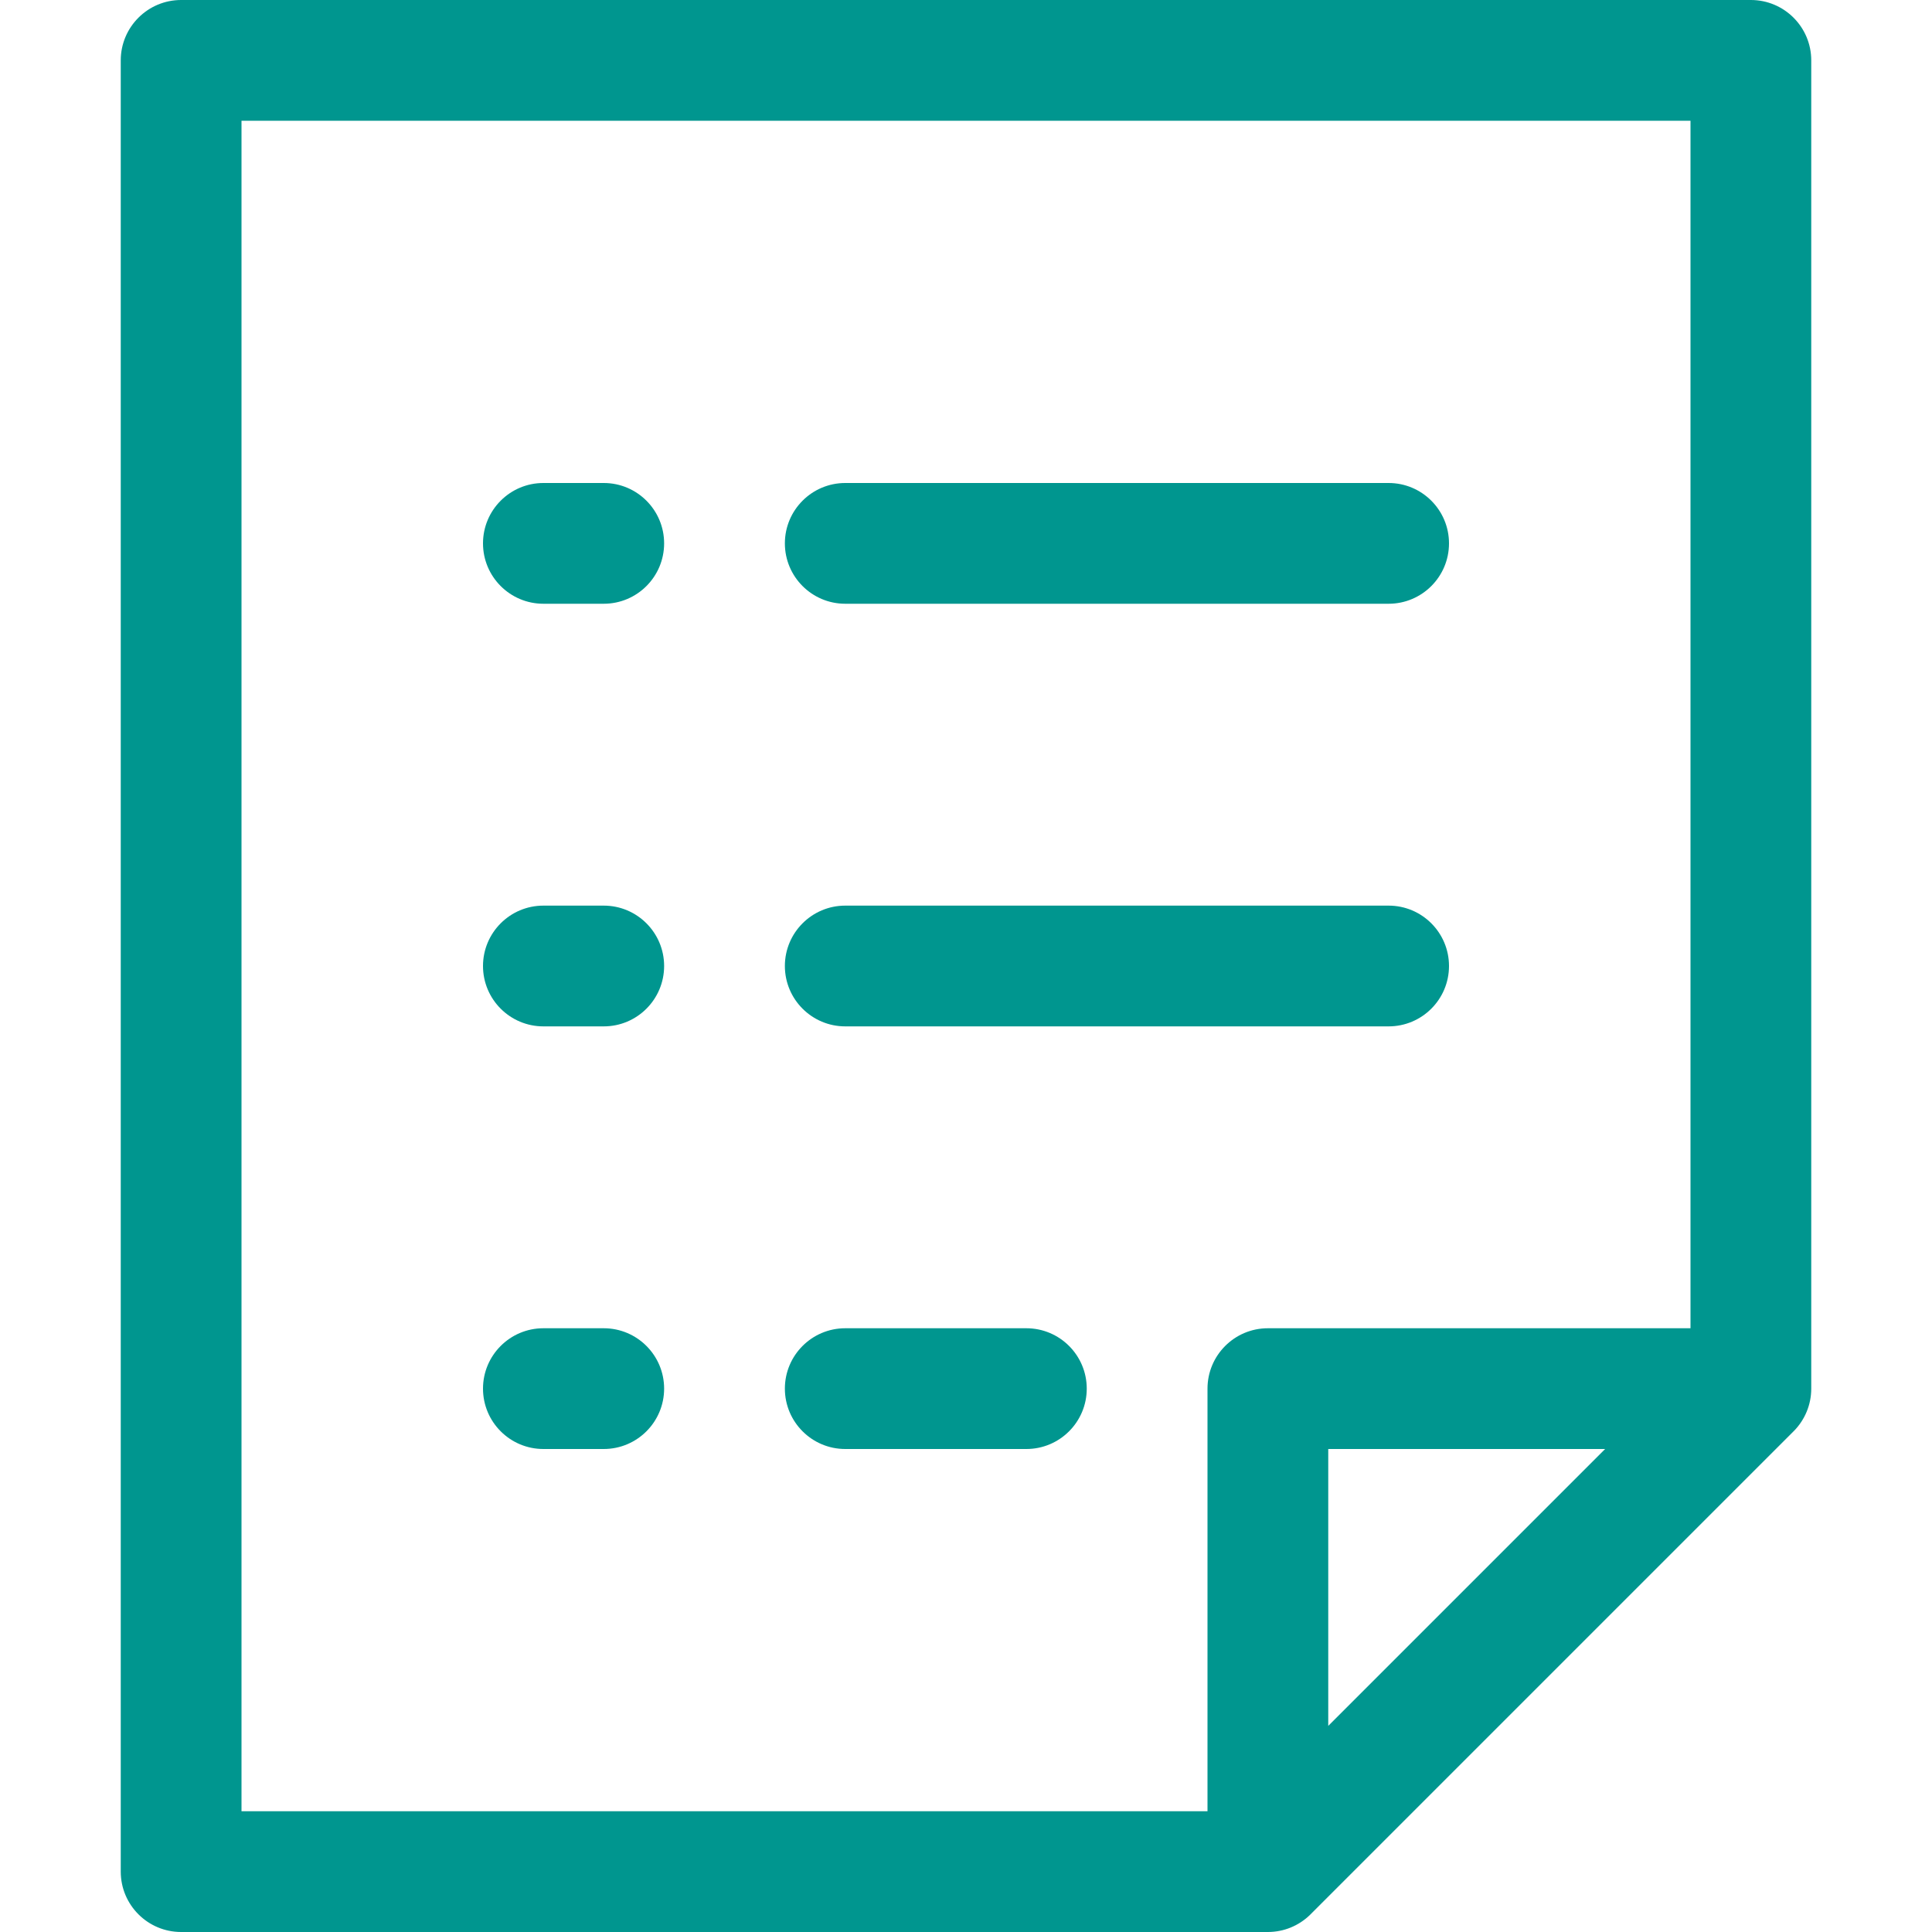 <svg id="Layer_1" data-name="Layer 1" xmlns="http://www.w3.org/2000/svg" viewBox="0 0 32 32">
<path d="M9 8C8.448 8 8 8.448 8 9C8 9.552 8.448 10 9 10H10C10.552 10 11 9.552 11 9C11 8.448 10.552 8 10 8H9Z" fill="#00968F"/>
<path d="M14 8C13.448 8 13 8.448 13 9C13 9.552 13.448 10 14 10H23C23.552 10 24 9.552 24 9C24 8.448 23.552 8 23 8H14Z" fill="#00968F"/>
<path d="M8 16C8 15.448 8.448 15 9 15H10C10.552 15 11 15.448 11 16C11 16.552 10.552 17 10 17H9C8.448 17 8 16.552 8 16Z" fill="#00968F"/>
<path d="M14 15C13.448 15 13 15.448 13 16C13 16.552 13.448 17 14 17H23C23.552 17 24 16.552 24 16C24 15.448 23.552 15 23 15H14Z" fill="#00968F"/>
<path d="M8 23C8 22.448 8.448 22 9 22H10C10.552 22 11 22.448 11 23C11 23.552 10.552 24 10 24H9C8.448 24 8 23.552 8 23Z" fill="#00968F"/>
<path d="M14 22C13.448 22 13 22.448 13 23C13 23.552 13.448 24 14 24H17C17.552 24 18 23.552 18 23C18 22.448 17.552 22 17 22H14Z" fill="#00968F"/>
<path fill-rule="evenodd" clip-rule="evenodd" d="M3 0C2.448 0 2 0.448 2 1V31C2 31.552 2.448 32 3 32H21C21.268 32 21.512 31.894 21.692 31.722C21.697 31.717 21.702 31.712 21.707 31.707L29.707 23.707C29.712 23.702 29.717 23.697 29.722 23.692C29.894 23.512 30 23.268 30 23V1C30 0.448 29.552 0 29 0H3ZM28 22V2H4V30H20V23C20 22.448 20.448 22 21 22H28ZM22 28.586L26.586 24H22V28.586Z" fill="#00968F"/>
</svg>
